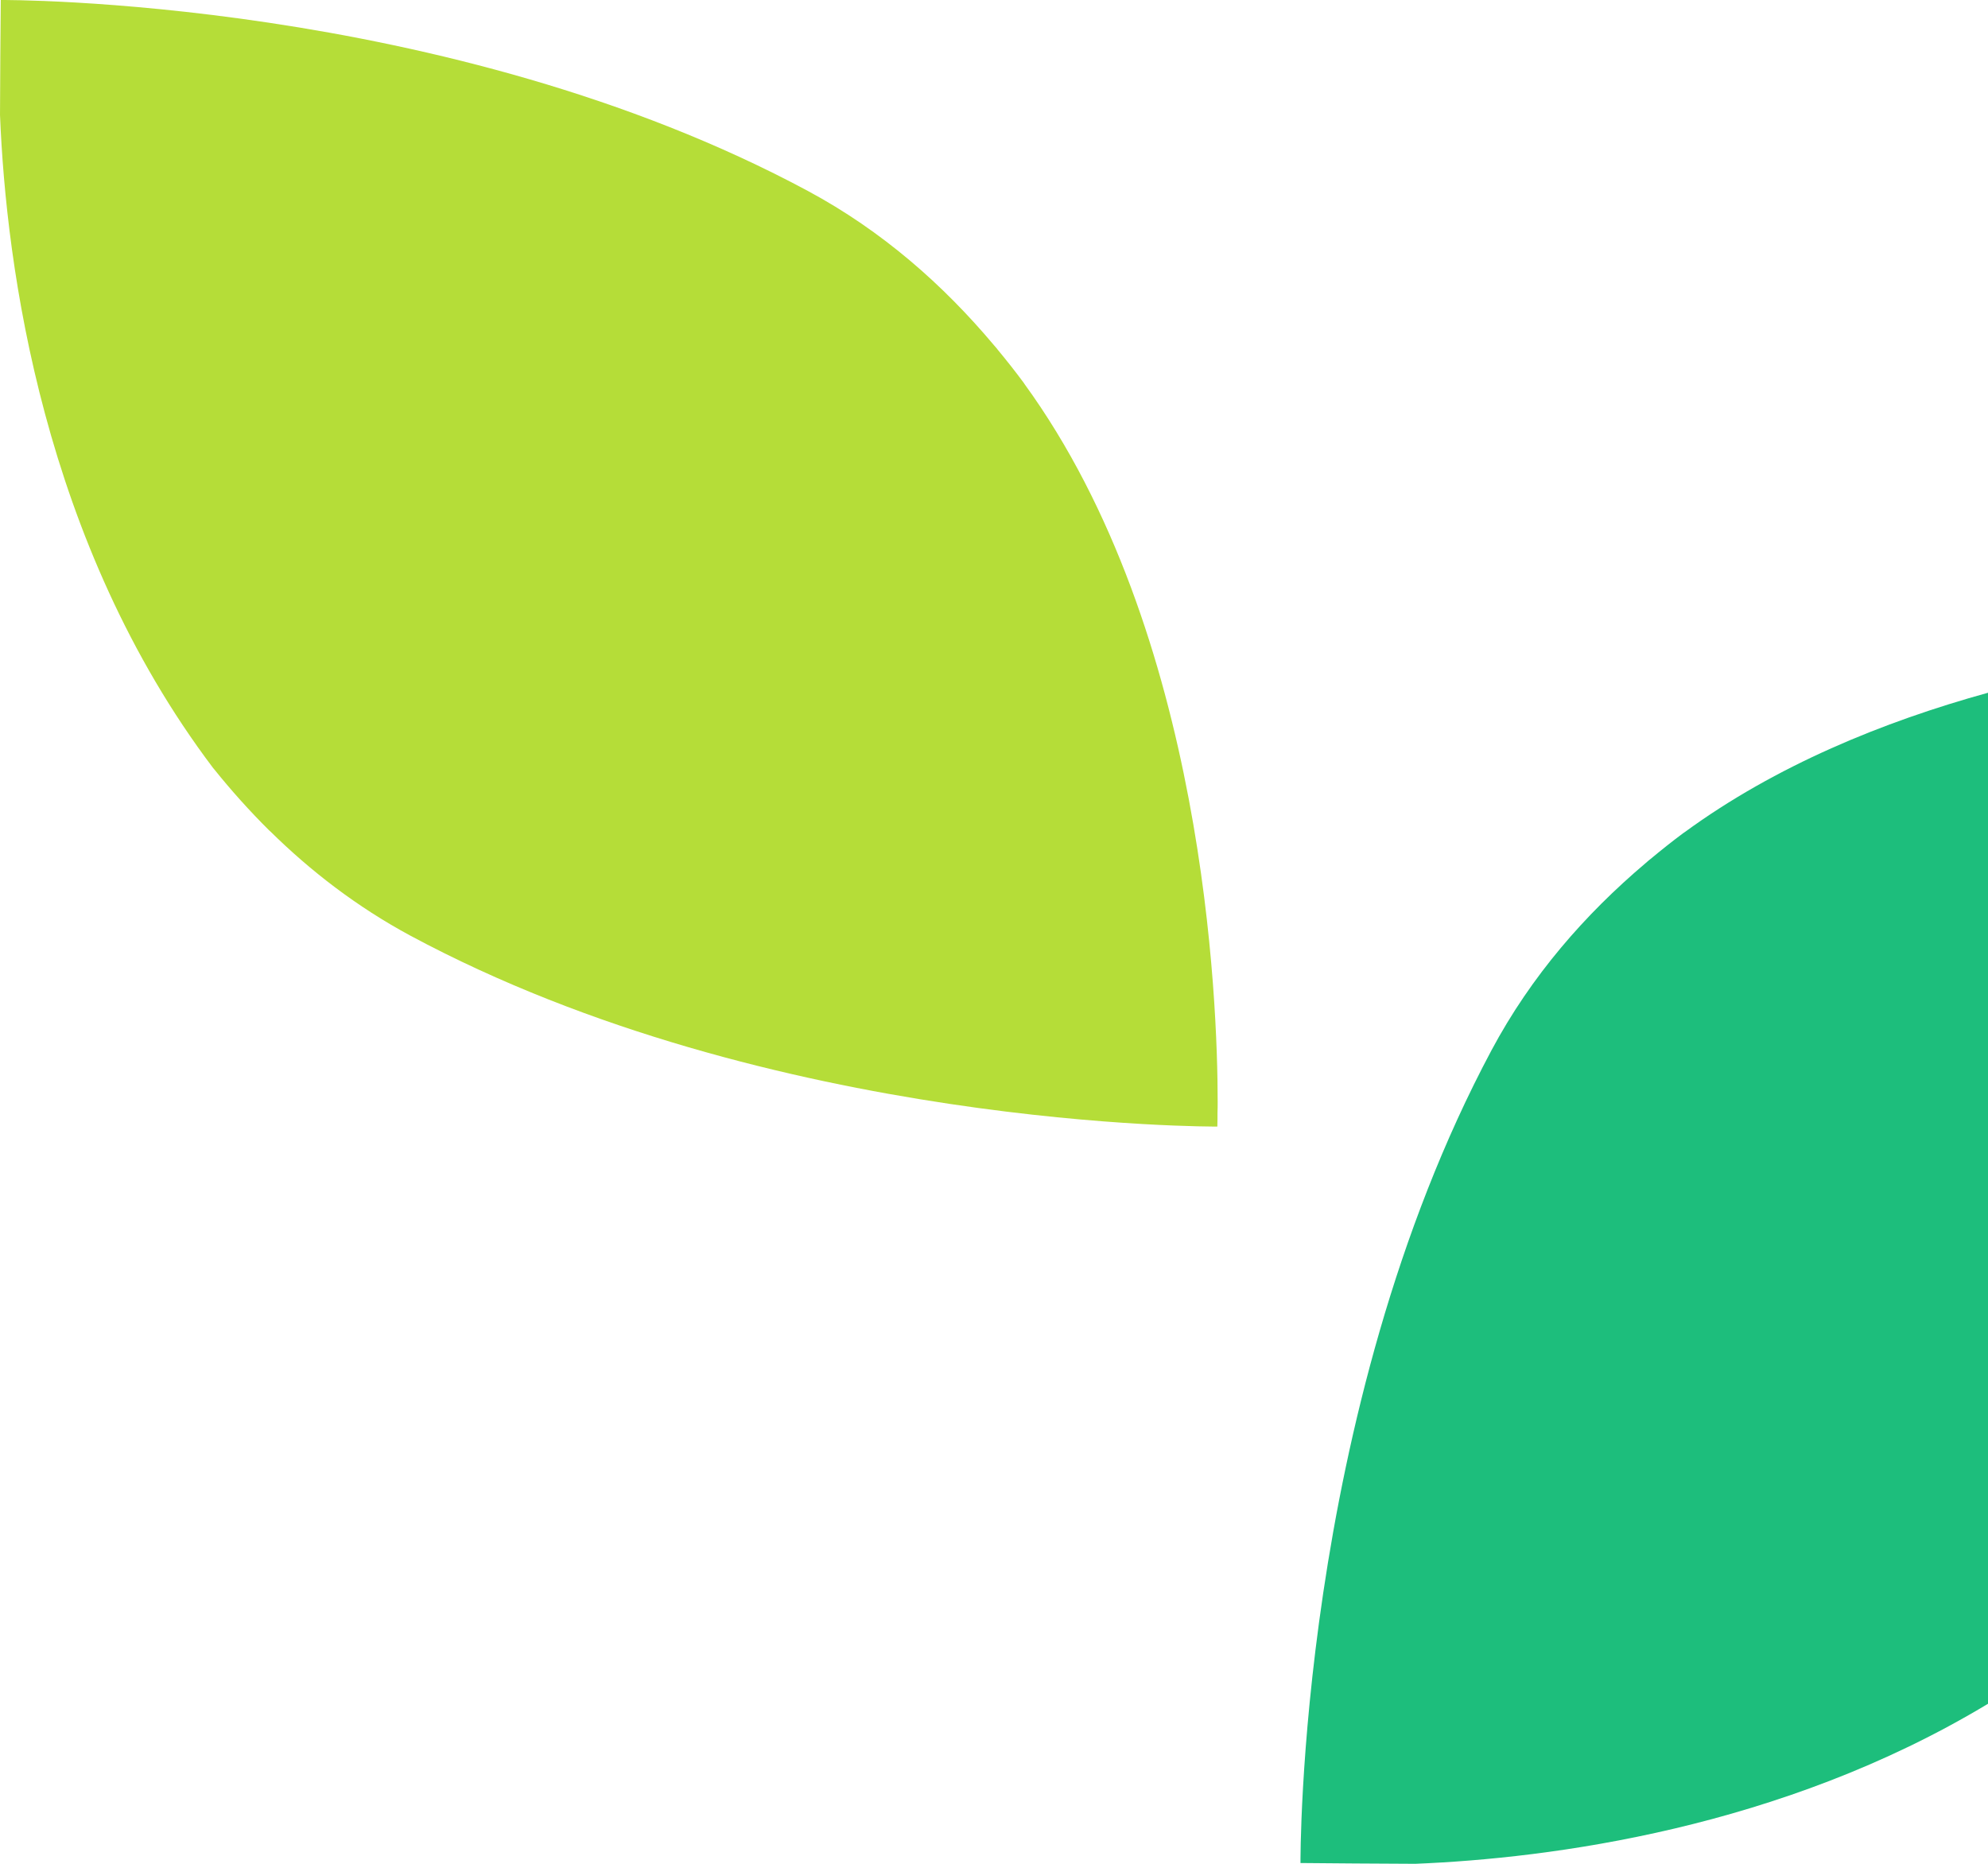 <svg fill="none" height="225" viewBox="0 0 240 225" width="240" xmlns="http://www.w3.org/2000/svg"><path d="m0 13.86c.741 18.372 5.195 51.678 25.733 78.861.037.035.056.074.093.109l.018.019c2.052 2.555 4.27 5.034 6.654 7.4.037.037.074.056.111.094 4.898 4.829 10.501 9.14 16.914 12.6 43.592 23.425 97.44 23.056 97.44 23.056.019-.556.019-1.109.019-1.703.019-.371.019-.815.019-1.313 0-11.897-1.534-56.639-23.31-86.613l-.11-.167c-.999-1.351-2.051-2.682-3.125-3.978-.053-.056-.092-.112-.129-.167-.13-.149-.239-.279-.368-.427-6.082-7.235-13.44-13.747-22.424-18.578-43.592-23.423-97.442-23.054-97.442-23.054-.037 4.015-.075 8.902-.093 13.86z" fill="#b5dd38"/><path clip-rule="evenodd" d="m240 83.63v122.052c-25.023 15.082-52.909 18.659-69.14 19.318-4.957-.018-9.844-.057-13.86-.094 0 0-.369-54.215 23.054-98.104 4.831-9.045 11.343-16.453 18.578-22.576.084-.074.162-.142.242-.21.06-.052.121-.105.185-.161.055-.037.111-.076.167-.129 1.297-1.082 2.627-2.141 3.978-3.146l.167-.112c11.005-8.049 24-13.351 36.629-16.838z" fill="#1dbe7c" fill-rule="evenodd"/></svg>